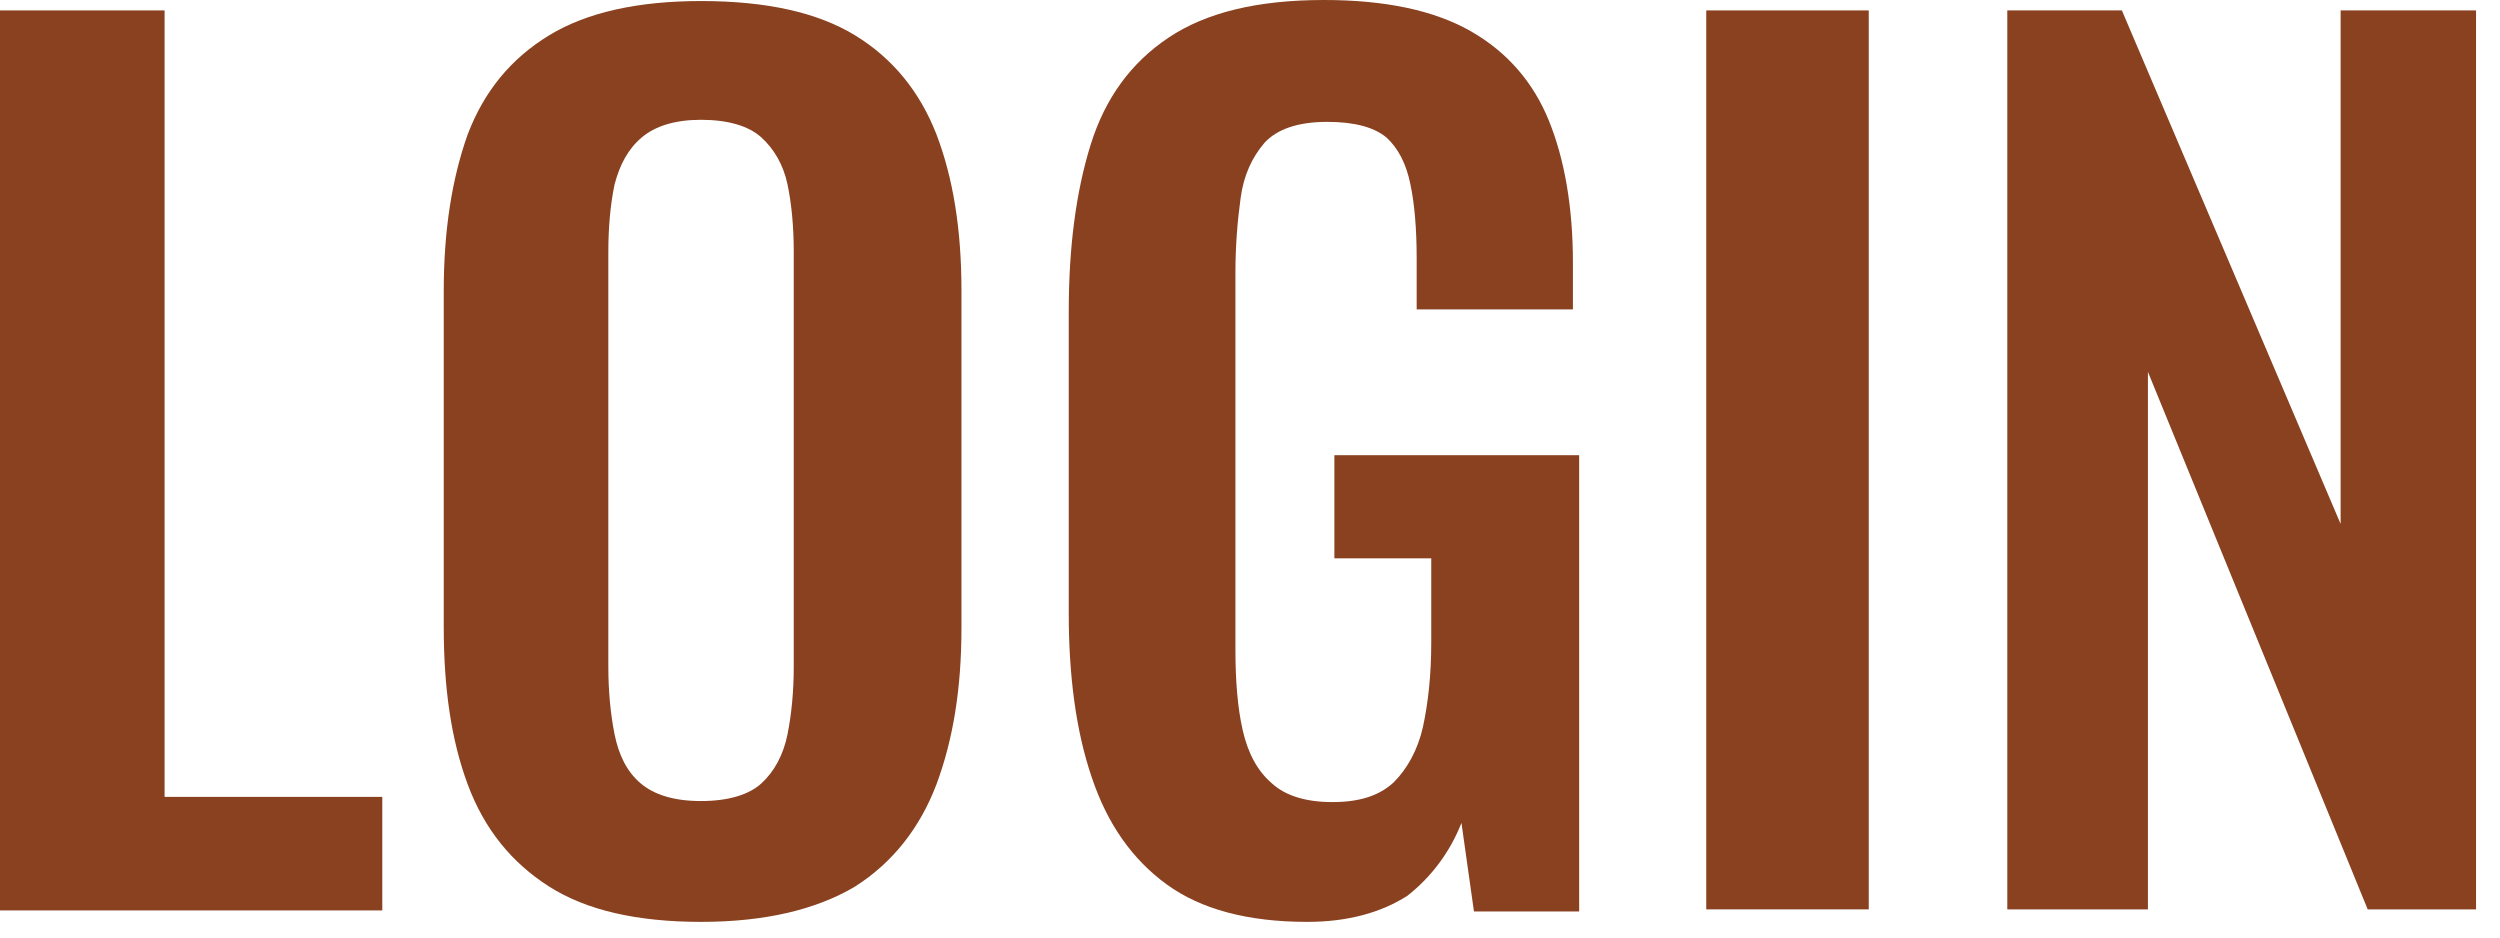 <svg preserveAspectRatio="none" width="100%" height="100%" overflow="visible" style="display: block;" viewBox="0 0 24 9" fill="none" xmlns="http://www.w3.org/2000/svg">
<g id="Group">
<path id="Vector" d="M0 8.73V0.1H1.58V7.65H3.67V8.74H0V8.73Z" fill="#894120"/>
<path id="Vector_2" d="M6.73 8.85C6.12 8.85 5.63 8.74 5.27 8.51C4.91 8.28 4.65 7.96 4.49 7.53C4.33 7.1 4.26 6.6 4.26 6.02V2.79C4.26 2.21 4.34 1.71 4.49 1.29C4.65 0.87 4.91 0.56 5.27 0.34C5.63 0.12 6.12 0.01 6.73 0.01C7.36 0.01 7.85 0.12 8.21 0.34C8.57 0.56 8.83 0.88 8.99 1.29C9.15 1.71 9.23 2.2 9.23 2.79V6.03C9.23 6.61 9.15 7.1 8.99 7.53C8.83 7.95 8.57 8.28 8.21 8.51C7.84 8.73 7.35 8.85 6.73 8.85ZM6.73 7.69C6.99 7.69 7.19 7.63 7.31 7.52C7.43 7.41 7.52 7.25 7.56 7.05C7.6 6.85 7.62 6.63 7.62 6.4V2.42C7.62 2.18 7.6 1.96 7.56 1.77C7.52 1.58 7.43 1.43 7.31 1.32C7.19 1.21 6.99 1.15 6.73 1.15C6.48 1.15 6.29 1.21 6.16 1.32C6.03 1.43 5.95 1.58 5.9 1.77C5.86 1.96 5.84 2.18 5.84 2.42V6.4C5.84 6.63 5.86 6.85 5.9 7.05C5.94 7.25 6.02 7.41 6.15 7.52C6.28 7.63 6.47 7.69 6.73 7.69Z" fill="#894120"/>
<path id="Vector_3" d="M12.55 8.85C11.98 8.85 11.53 8.73 11.2 8.49C10.87 8.25 10.63 7.91 10.48 7.46C10.33 7.02 10.26 6.49 10.26 5.89V2.99C10.26 2.37 10.33 1.84 10.47 1.39C10.61 0.94 10.86 0.6 11.22 0.36C11.58 0.12 12.07 0 12.71 0C13.3 0 13.77 0.1 14.12 0.3C14.47 0.5 14.72 0.79 14.87 1.16C15.02 1.53 15.1 1.99 15.1 2.52V2.97H13.6V2.48C13.6 2.2 13.58 1.96 13.54 1.77C13.5 1.57 13.42 1.42 13.31 1.32C13.19 1.22 13 1.17 12.74 1.17C12.46 1.17 12.26 1.24 12.14 1.37C12.02 1.51 11.94 1.68 11.91 1.9C11.88 2.12 11.86 2.36 11.86 2.62V6.23C11.86 6.53 11.88 6.79 11.93 7.01C11.98 7.23 12.07 7.4 12.21 7.52C12.34 7.64 12.54 7.7 12.79 7.7C13.05 7.7 13.24 7.64 13.38 7.51C13.51 7.38 13.61 7.2 13.66 6.98C13.71 6.75 13.74 6.48 13.74 6.17V5.36H12.81V4.37H15.16V8.75H14.15L14.03 7.9C13.92 8.18 13.74 8.42 13.51 8.6C13.26 8.76 12.94 8.85 12.55 8.85Z" fill="#894120"/>
<path id="Vector_4" d="M16.38 8.73V0.1H17.94V8.73H16.38Z" fill="#894120"/>
<path id="Vector_5" d="M19.27 8.73V0.1H20.37L22.47 5.03V0.1H23.77V8.73H22.73L20.62 3.57V8.73H19.27Z" fill="#894120"/>
</g>
</svg>

